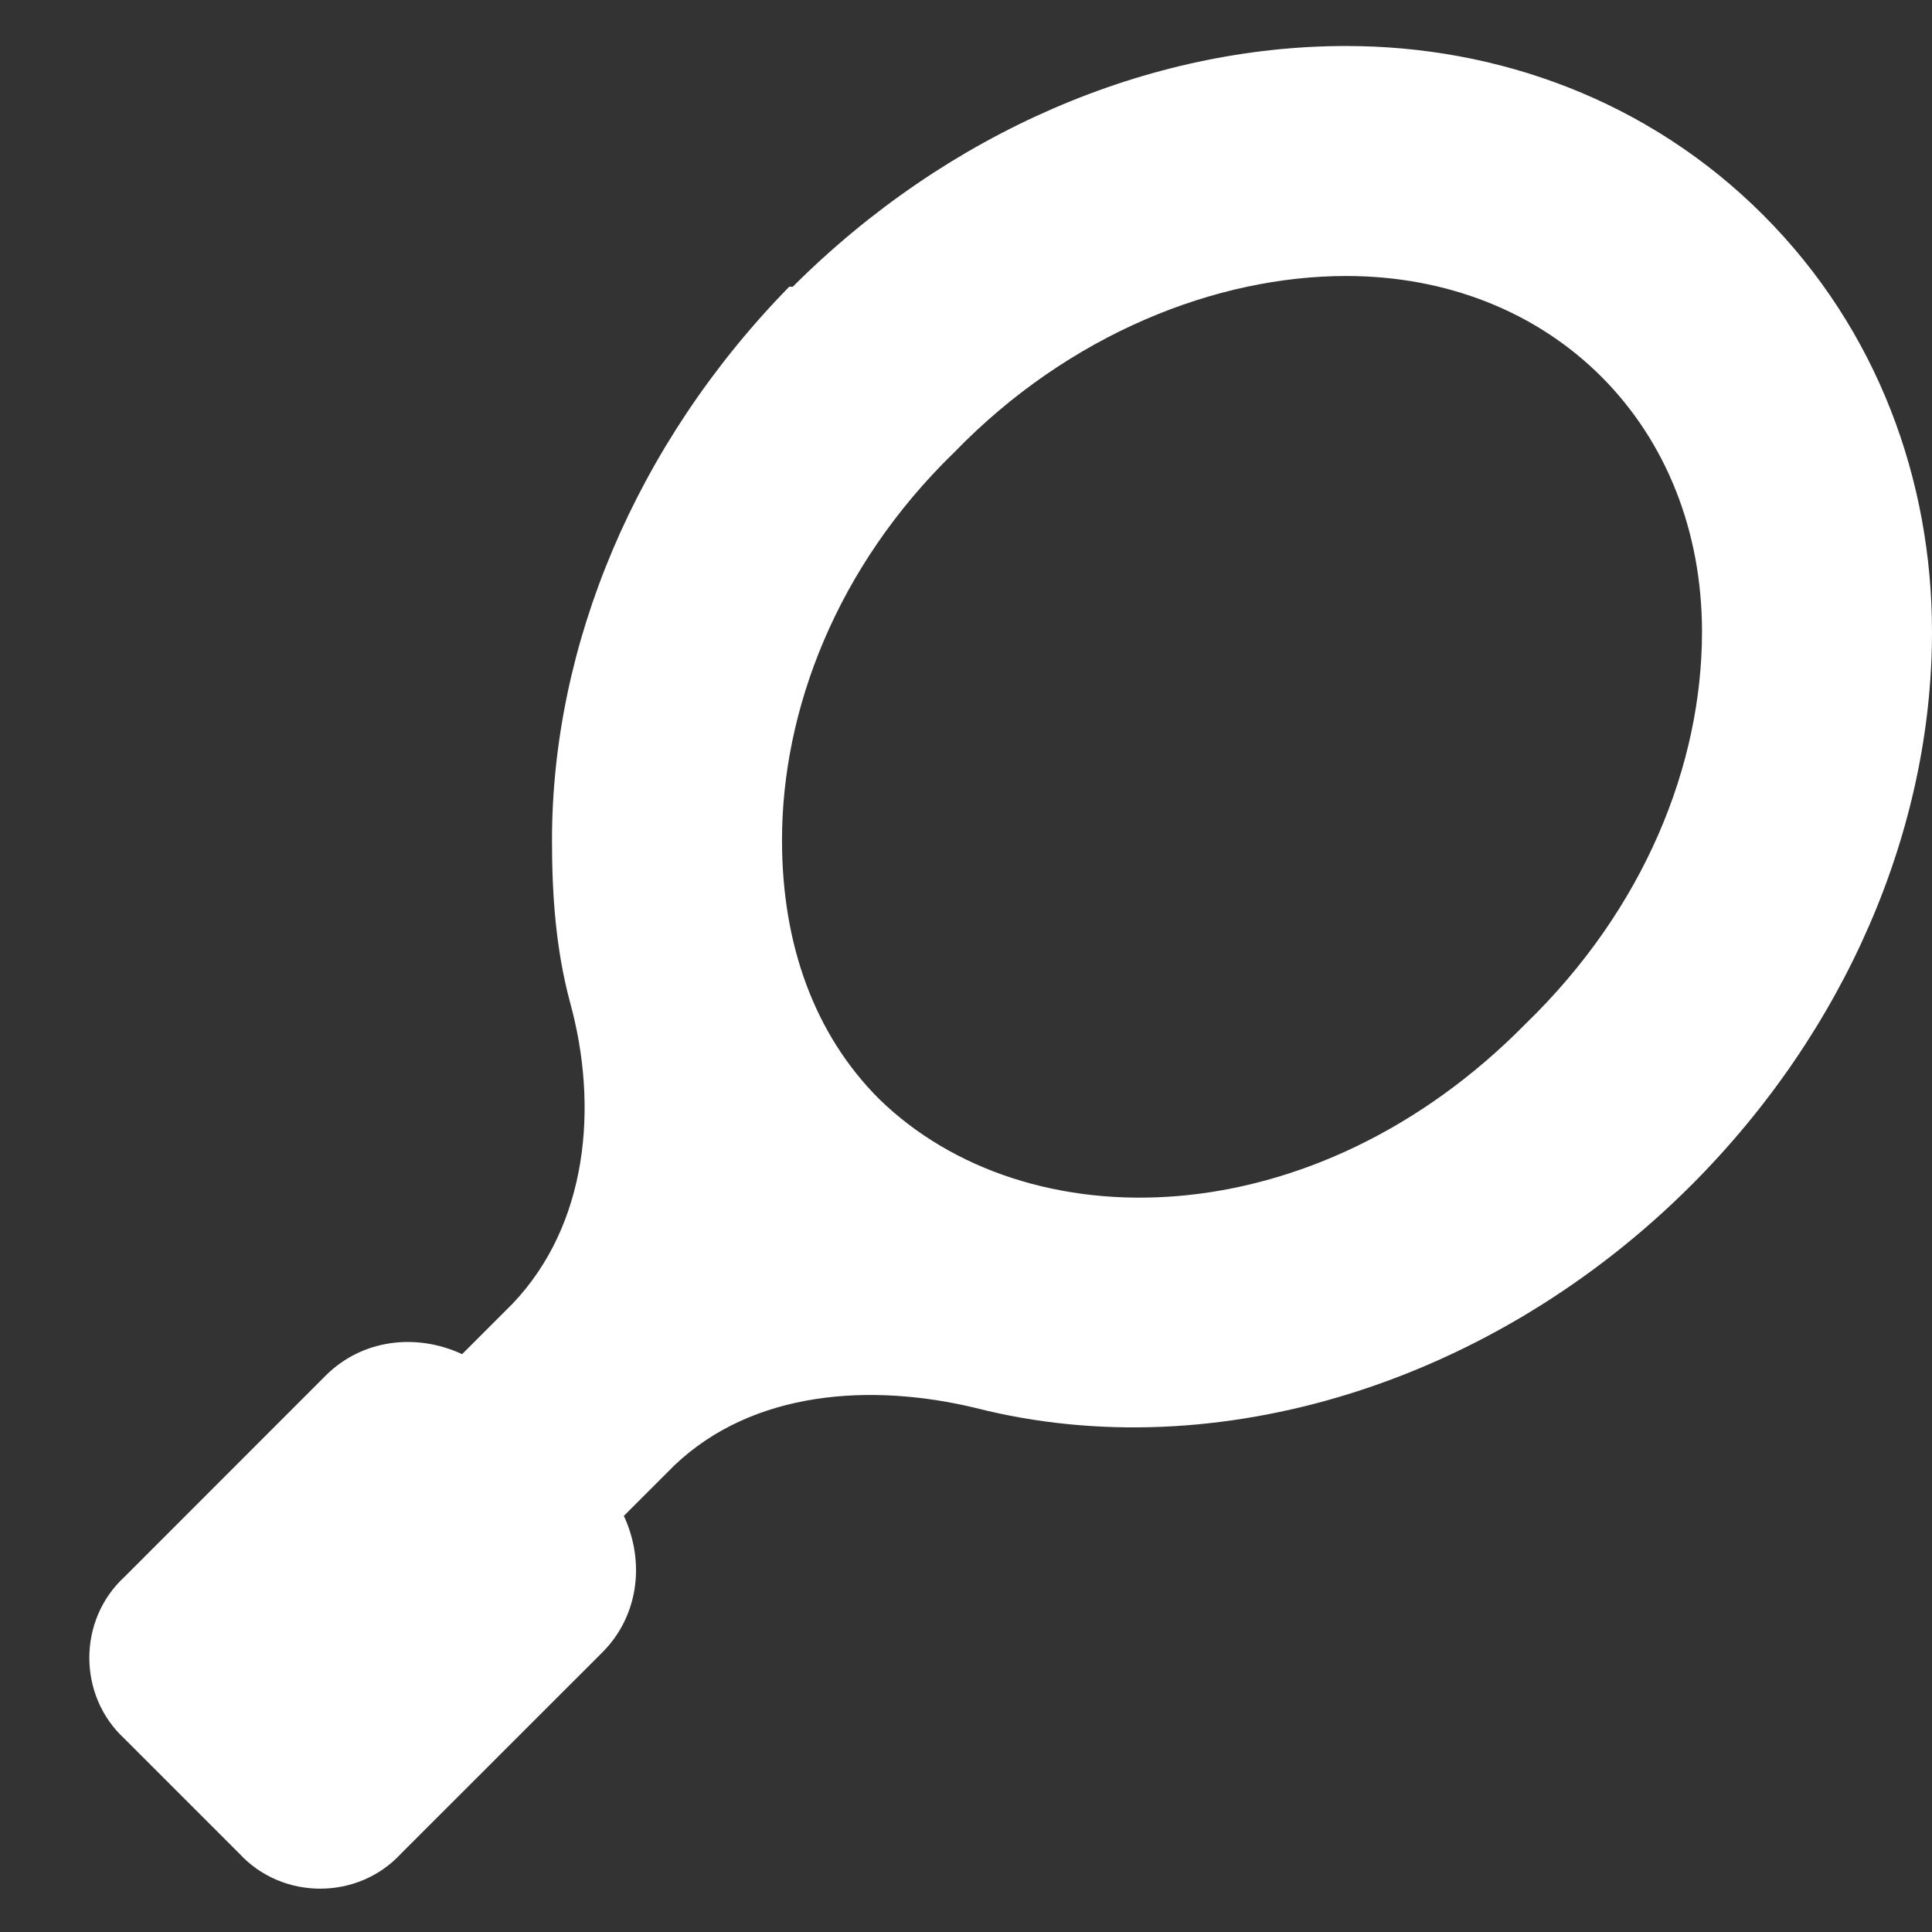<svg width="21" height="21" viewBox="0 0 21 21" fill="none" xmlns="http://www.w3.org/2000/svg">
<rect x="0" y="0" width="21" height="21" fill="#333333" stroke="none"/>
<path d="M14.633 3C13.227 3 11.625 3.625 10.375 4.914C9.086 6.164 8.5 7.727 8.5 9.133C8.5 10.266 8.852 11.242 9.555 11.945C11.156 13.508 14.281 13.469 16.586 11.125C17.875 9.875 18.5 8.312 18.5 6.867C18.5 5.773 18.109 4.797 17.406 4.094C16.703 3.391 15.727 3 14.633 3ZM8.617 3.117C10.297 1.438 12.484 0.5 14.633 0.5C16.273 0.5 17.914 1.086 19.164 2.336C20.414 3.586 21 5.227 21 6.867C21 9.016 20.062 11.203 18.383 12.883C16.234 15.031 13.227 15.969 10.609 15.305C9.477 15.031 8.188 15.109 7.328 15.93L6.781 16.477C7.016 16.984 6.938 17.57 6.547 17.961L4.359 20.148C3.891 20.656 3.07 20.656 2.602 20.148L1.352 18.898C0.844 18.43 0.844 17.609 1.352 17.141L3.539 14.953C3.93 14.562 4.516 14.484 5.023 14.719L5.57 14.172C6.391 13.312 6.508 12.023 6.195 10.891C6.039 10.305 6 9.719 6 9.133C6 7.023 6.898 4.836 8.578 3.117H8.617Z" fill="white"/>
</svg>

